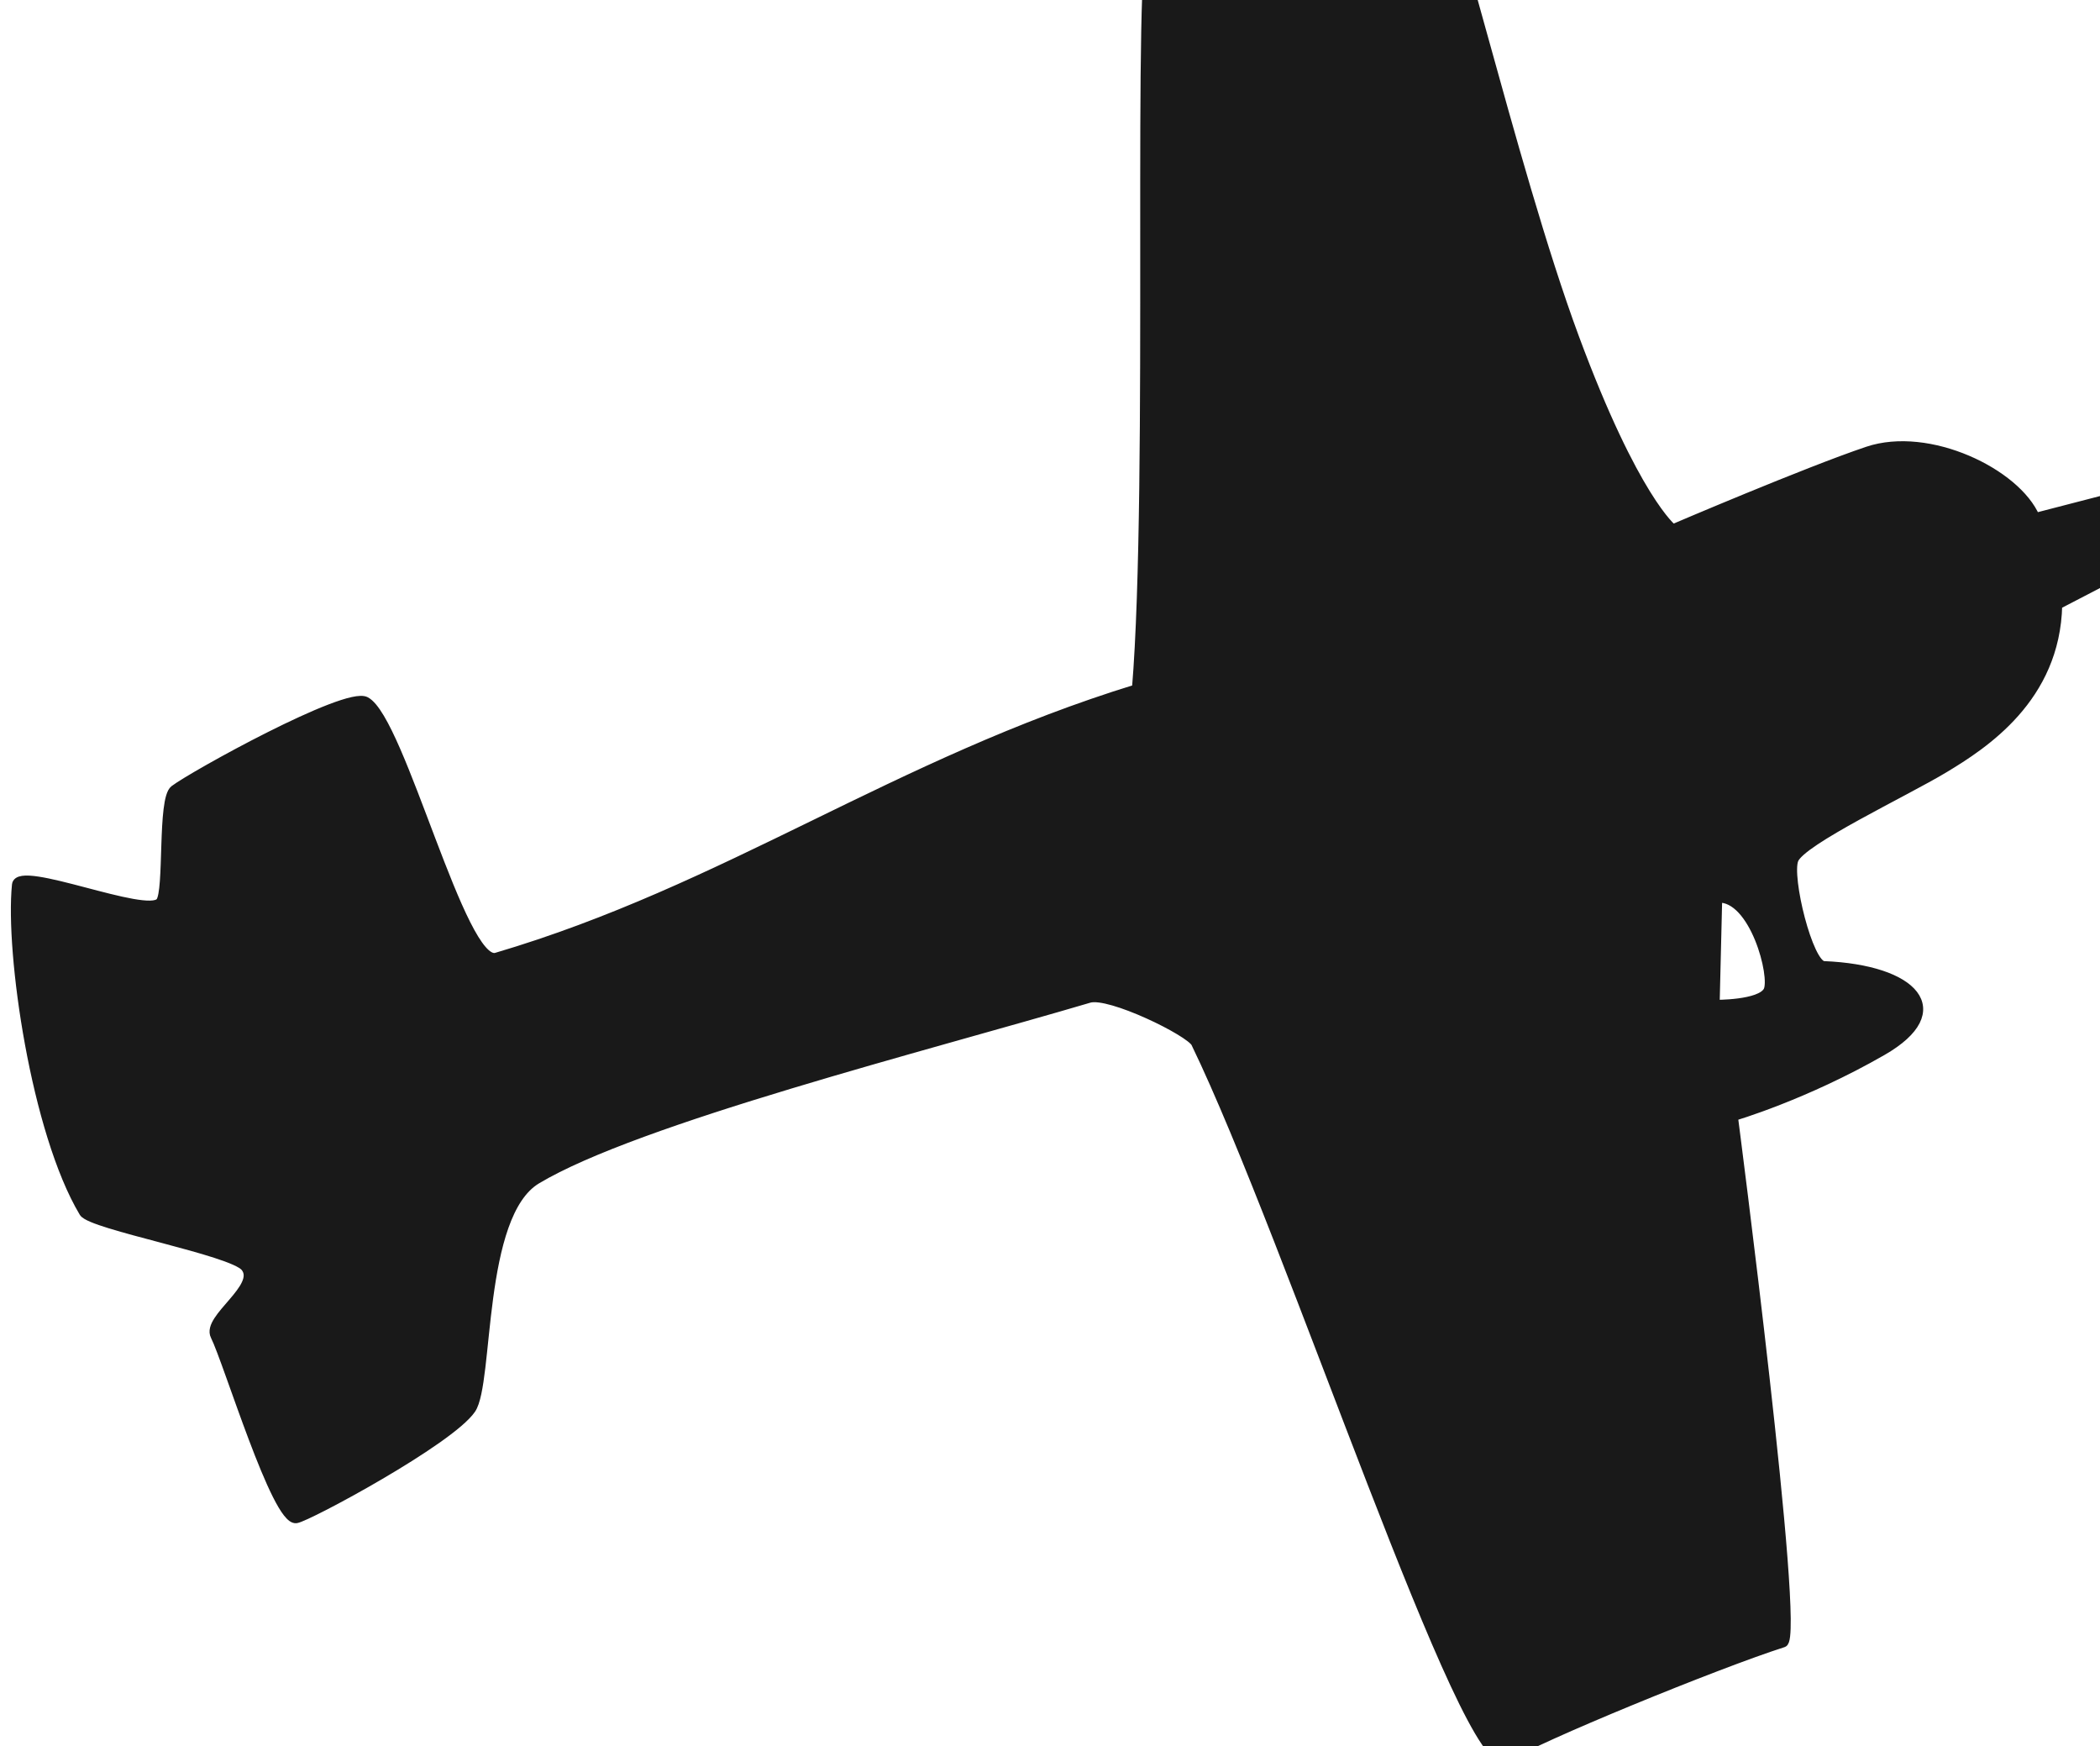 <?xml version="1.0" encoding="UTF-8"?>
<svg width="236.829" height="196.885" xmlns="http://www.w3.org/2000/svg" xmlns:svg="http://www.w3.org/2000/svg">
 <title>cessna</title>
 <g>
  <title>Layer 1</title>
  <path d="m171.493,-13.915c2.388,3.122 6.417,37.733 11.582,57.815c4.851,18.862 8.795,22.583 8.795,22.583c0,0 15.648,-4.86 22.747,-6.456c7.099,-1.595 16.439,4.176 18.059,9.392l8.388,-1.268c5.707,-0.863 7.894,5.518 0.505,8.433l-7.402,2.92c-1.305,10.438 -9.934,14.805 -14.638,17.016c-4.704,2.211 -16.815,6.441 -17.903,8.467c-0.999,1.861 0.396,11.986 2.113,12.236c10.09,1.464 13.941,6.546 5.58,10.268c-9.286,4.134 -17.476,5.616 -17.476,5.616c0,0 1.555,59.172 -0.52,59.604c-7.732,1.613 -28.914,7.835 -32.399,9.641c-4.663,2.416 -18.233,-60.775 -26.567,-83.725c-0.486,-1.338 -9.052,-6.693 -11.412,-6.253c-18.648,3.477 -52.132,8.32 -64.079,13.902c-7.027,3.284 -7.64,22.219 -10.003,24.999c-2.793,3.286 -19.623,10.201 -20.913,10.246c-2.286,0.08 -5.83,-18.4 -6.992,-21.455c-0.792,-2.083 5.751,-4.91 4.187,-7.348c-1.27,-1.98 -16.783,-6.495 -17.493,-8.021c-4.459,-9.583 -5.288,-29.977 -3.73,-37.517c0.481,-2.326 14.228,5.263 15.927,3.585c1.113,-1.099 1.356,-11.494 2.89,-12.43c2.256,-1.377 20.411,-9.099 22.504,-7.693c3.725,2.504 7.666,30.964 11.683,30.218c26.611,-4.939 47.11,-17.167 74.908,-22.657c4.241,-22.506 8.573,-83.182 10.577,-83.824c3.914,-1.252 30.052,-9.643 31.083,-8.295zm21.127,122.356l-1.519,11.863c0,0 5.057,0.586 6.051,-0.895c0.993,-1.48 -0.443,-10.785 -4.532,-10.969z" transform="rotate(-5.912 123.73 94.178)" stroke-width="1px" stroke="#191919" fill-rule="evenodd" fill="#191919" id="path2241"/>
 </g>
</svg>